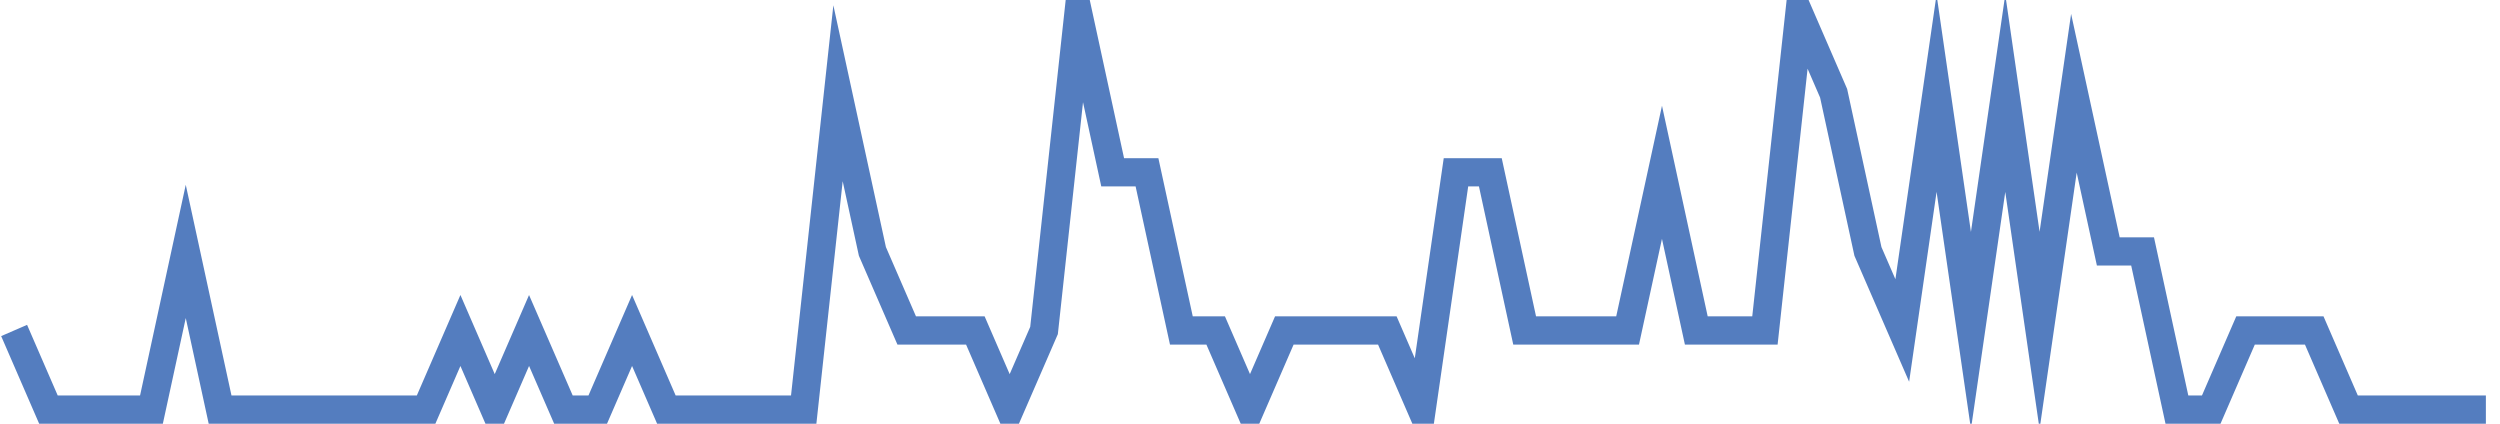 <?xml version="1.0" encoding="UTF-8"?>
<svg xmlns="http://www.w3.org/2000/svg" xmlns:xlink="http://www.w3.org/1999/xlink" width="177pt" height="30pt" viewBox="0 0 177 30" version="1.1">
<g id="surface2066121">
<path style="fill:none;stroke-width:2;stroke-linecap:butt;stroke-linejoin:miter;stroke:rgb(32.941%,49.02%,74.902%);stroke-opacity:1;stroke-miterlimit:10;" d="M 1 23.398 L 3.43 29 L 10.723 29 L 13.152 17.801 L 15.582 29 L 30.168 29 L 32.598 23.398 L 35.027 29 L 37.457 23.398 L 39.891 29 L 42.32 29 L 44.75 23.398 L 47.18 29 L 56.902 29 L 59.332 6.602 L 61.766 17.801 L 64.195 23.398 L 69.055 23.398 L 71.484 29 L 73.918 23.398 L 76.348 1 L 78.777 12.199 L 81.207 12.199 L 83.641 23.398 L 86.07 23.398 L 88.5 29 L 90.93 23.398 L 98.223 23.398 L 100.652 29 L 103.082 12.199 L 105.516 12.199 L 107.945 23.398 L 115.234 23.398 L 117.668 12.199 L 120.098 23.398 L 124.957 23.398 L 127.391 1 L 129.82 6.602 L 132.25 17.801 L 134.68 23.398 L 137.109 6.602 L 139.543 23.398 L 141.973 6.602 L 144.402 23.398 L 146.832 6.602 L 149.266 17.801 L 151.695 17.801 L 154.125 29 L 156.555 29 L 158.984 23.398 L 163.848 23.398 L 166.277 29 L 176 29 "/>
</g>
</svg>
